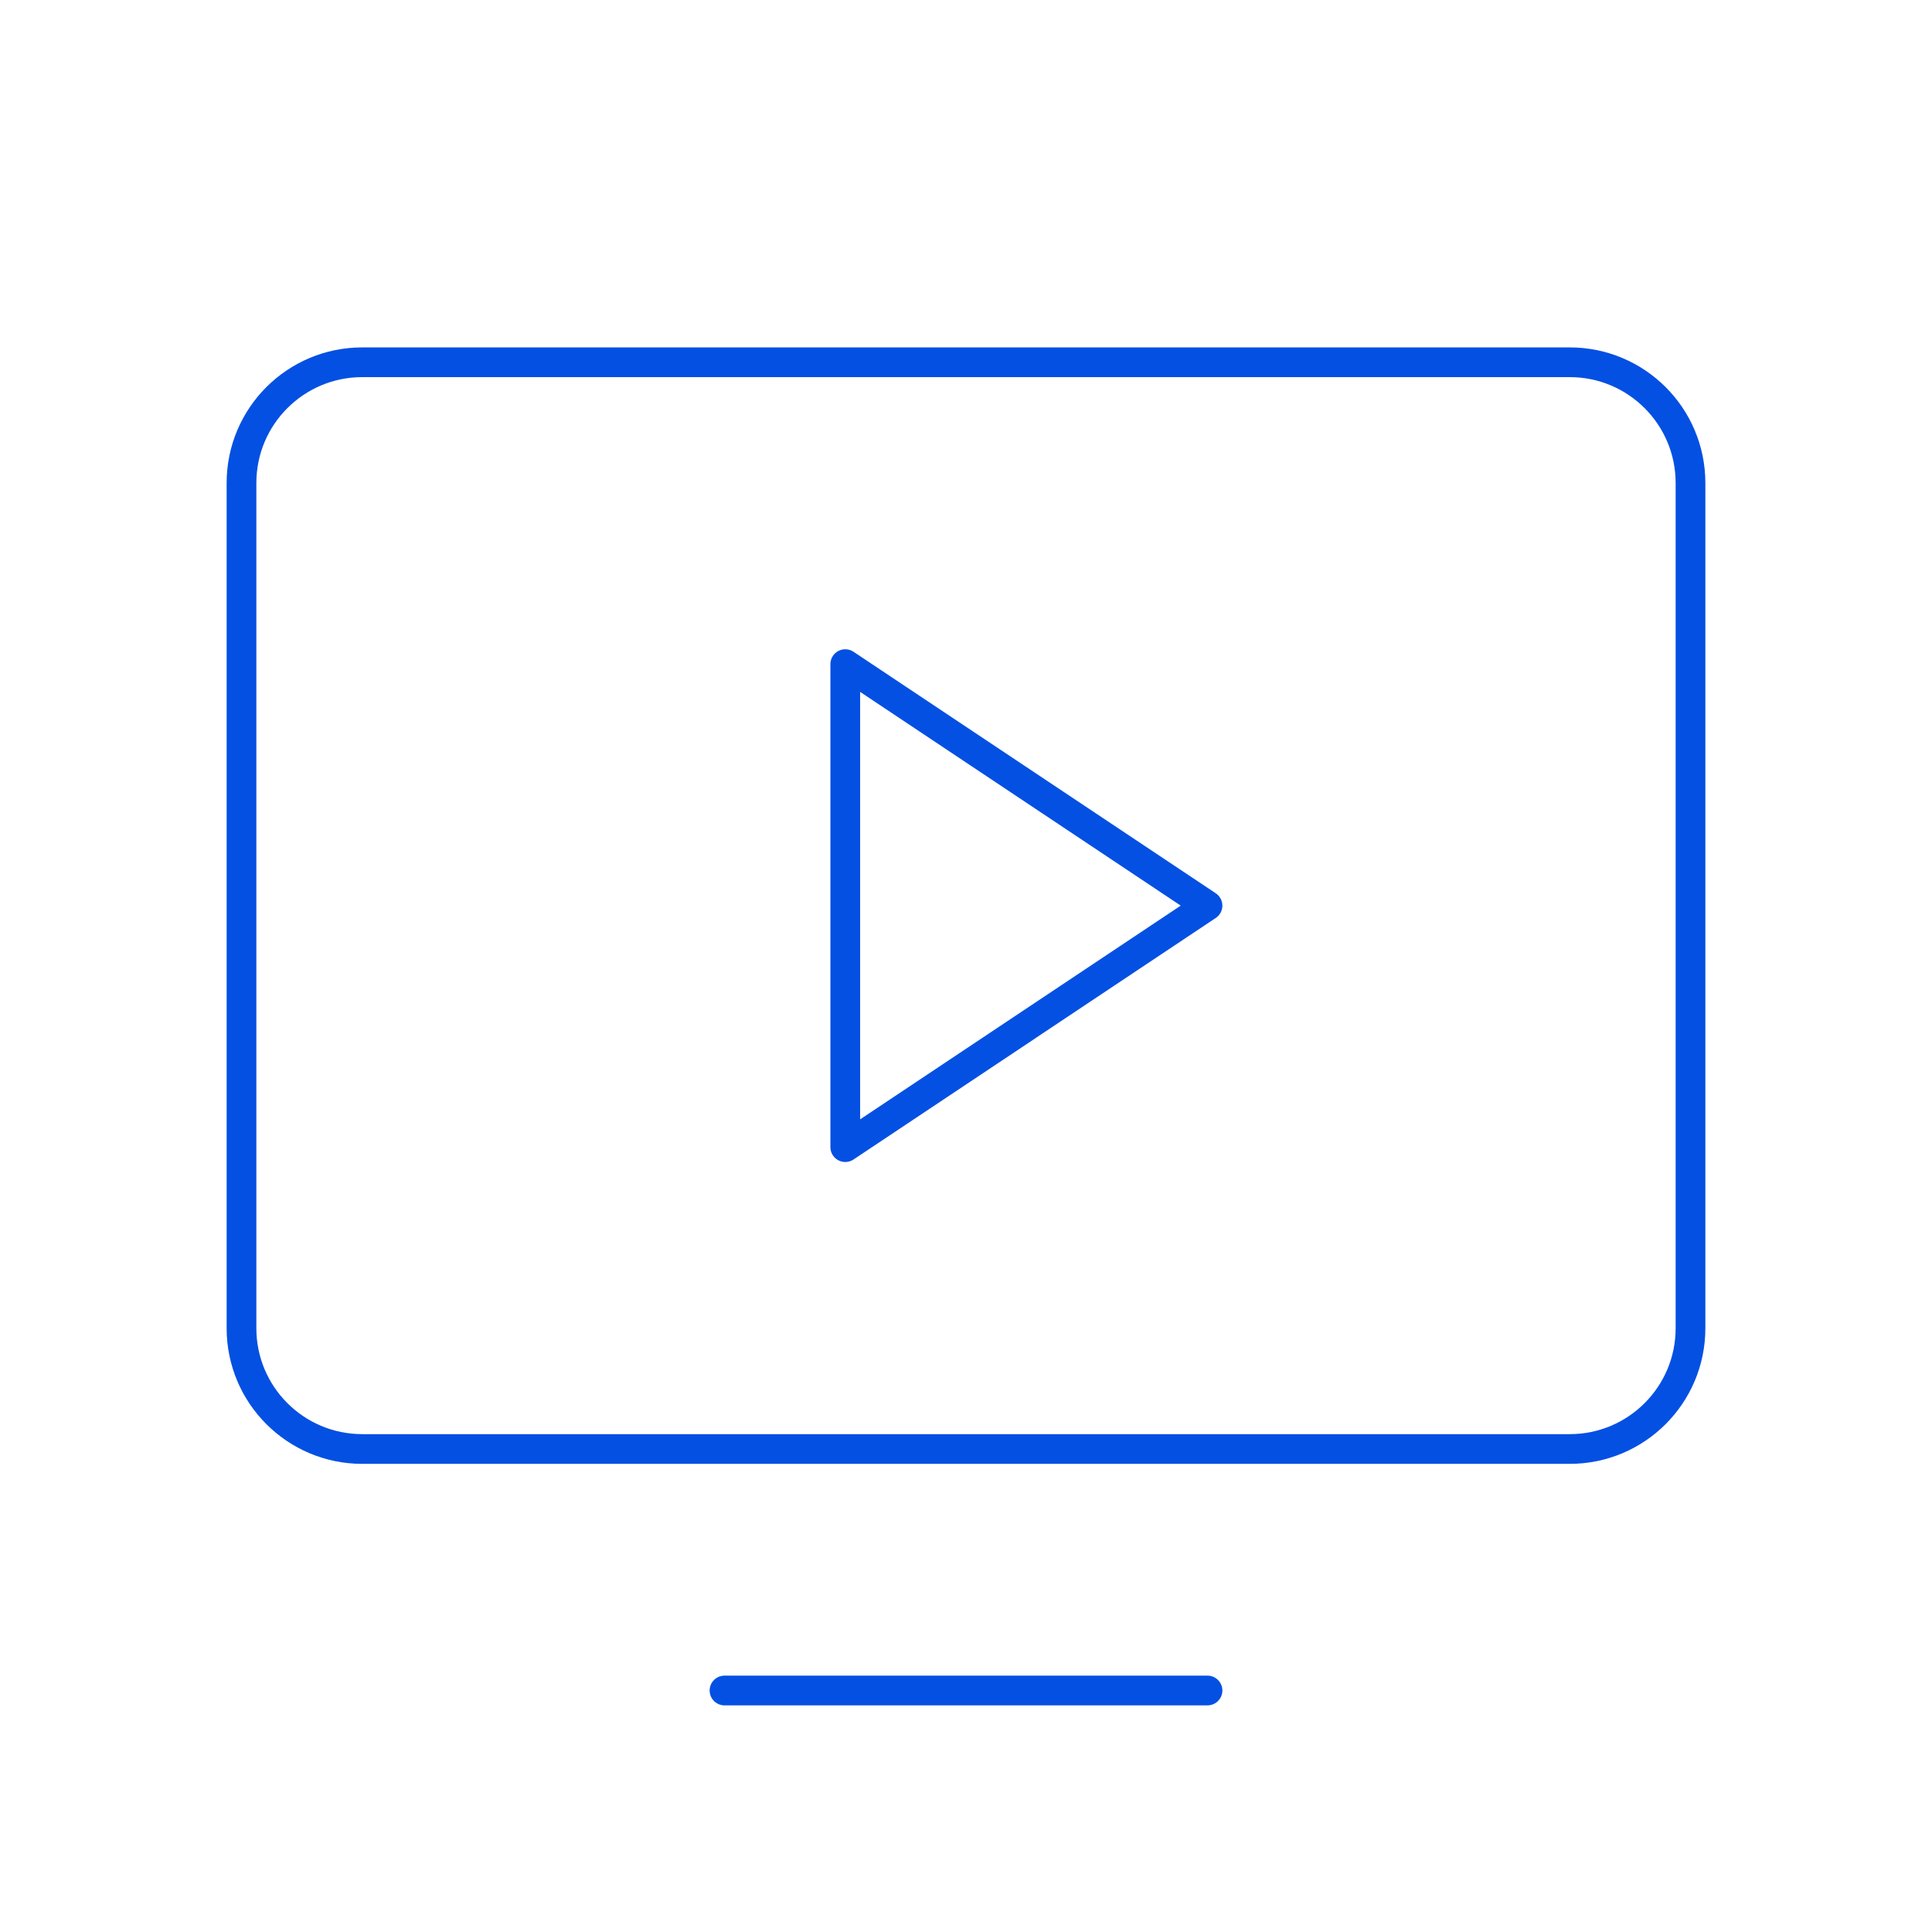 <svg width="65" height="65" viewBox="0 0 65 65" fill="none" xmlns="http://www.w3.org/2000/svg">
<path d="M12.188 48.75L52.812 48.75C55.056 48.75 56.875 46.931 56.875 44.688L56.875 16.25C56.875 14.006 55.056 12.188 52.812 12.188L12.188 12.188C9.944 12.188 8.125 14.006 8.125 16.25L8.125 44.688C8.125 46.931 9.944 48.75 12.188 48.75Z" stroke="#0450E2" stroke-linecap="round" stroke-linejoin="round"/>
<path d="M40.625 56.875H24.375" stroke="#0450E2" stroke-linecap="round" stroke-linejoin="round"/>
<path d="M40.625 30.469L28.438 22.344V38.594L40.625 30.469Z" stroke="#0450E2" stroke-linecap="round" stroke-linejoin="round"/>
</svg>

